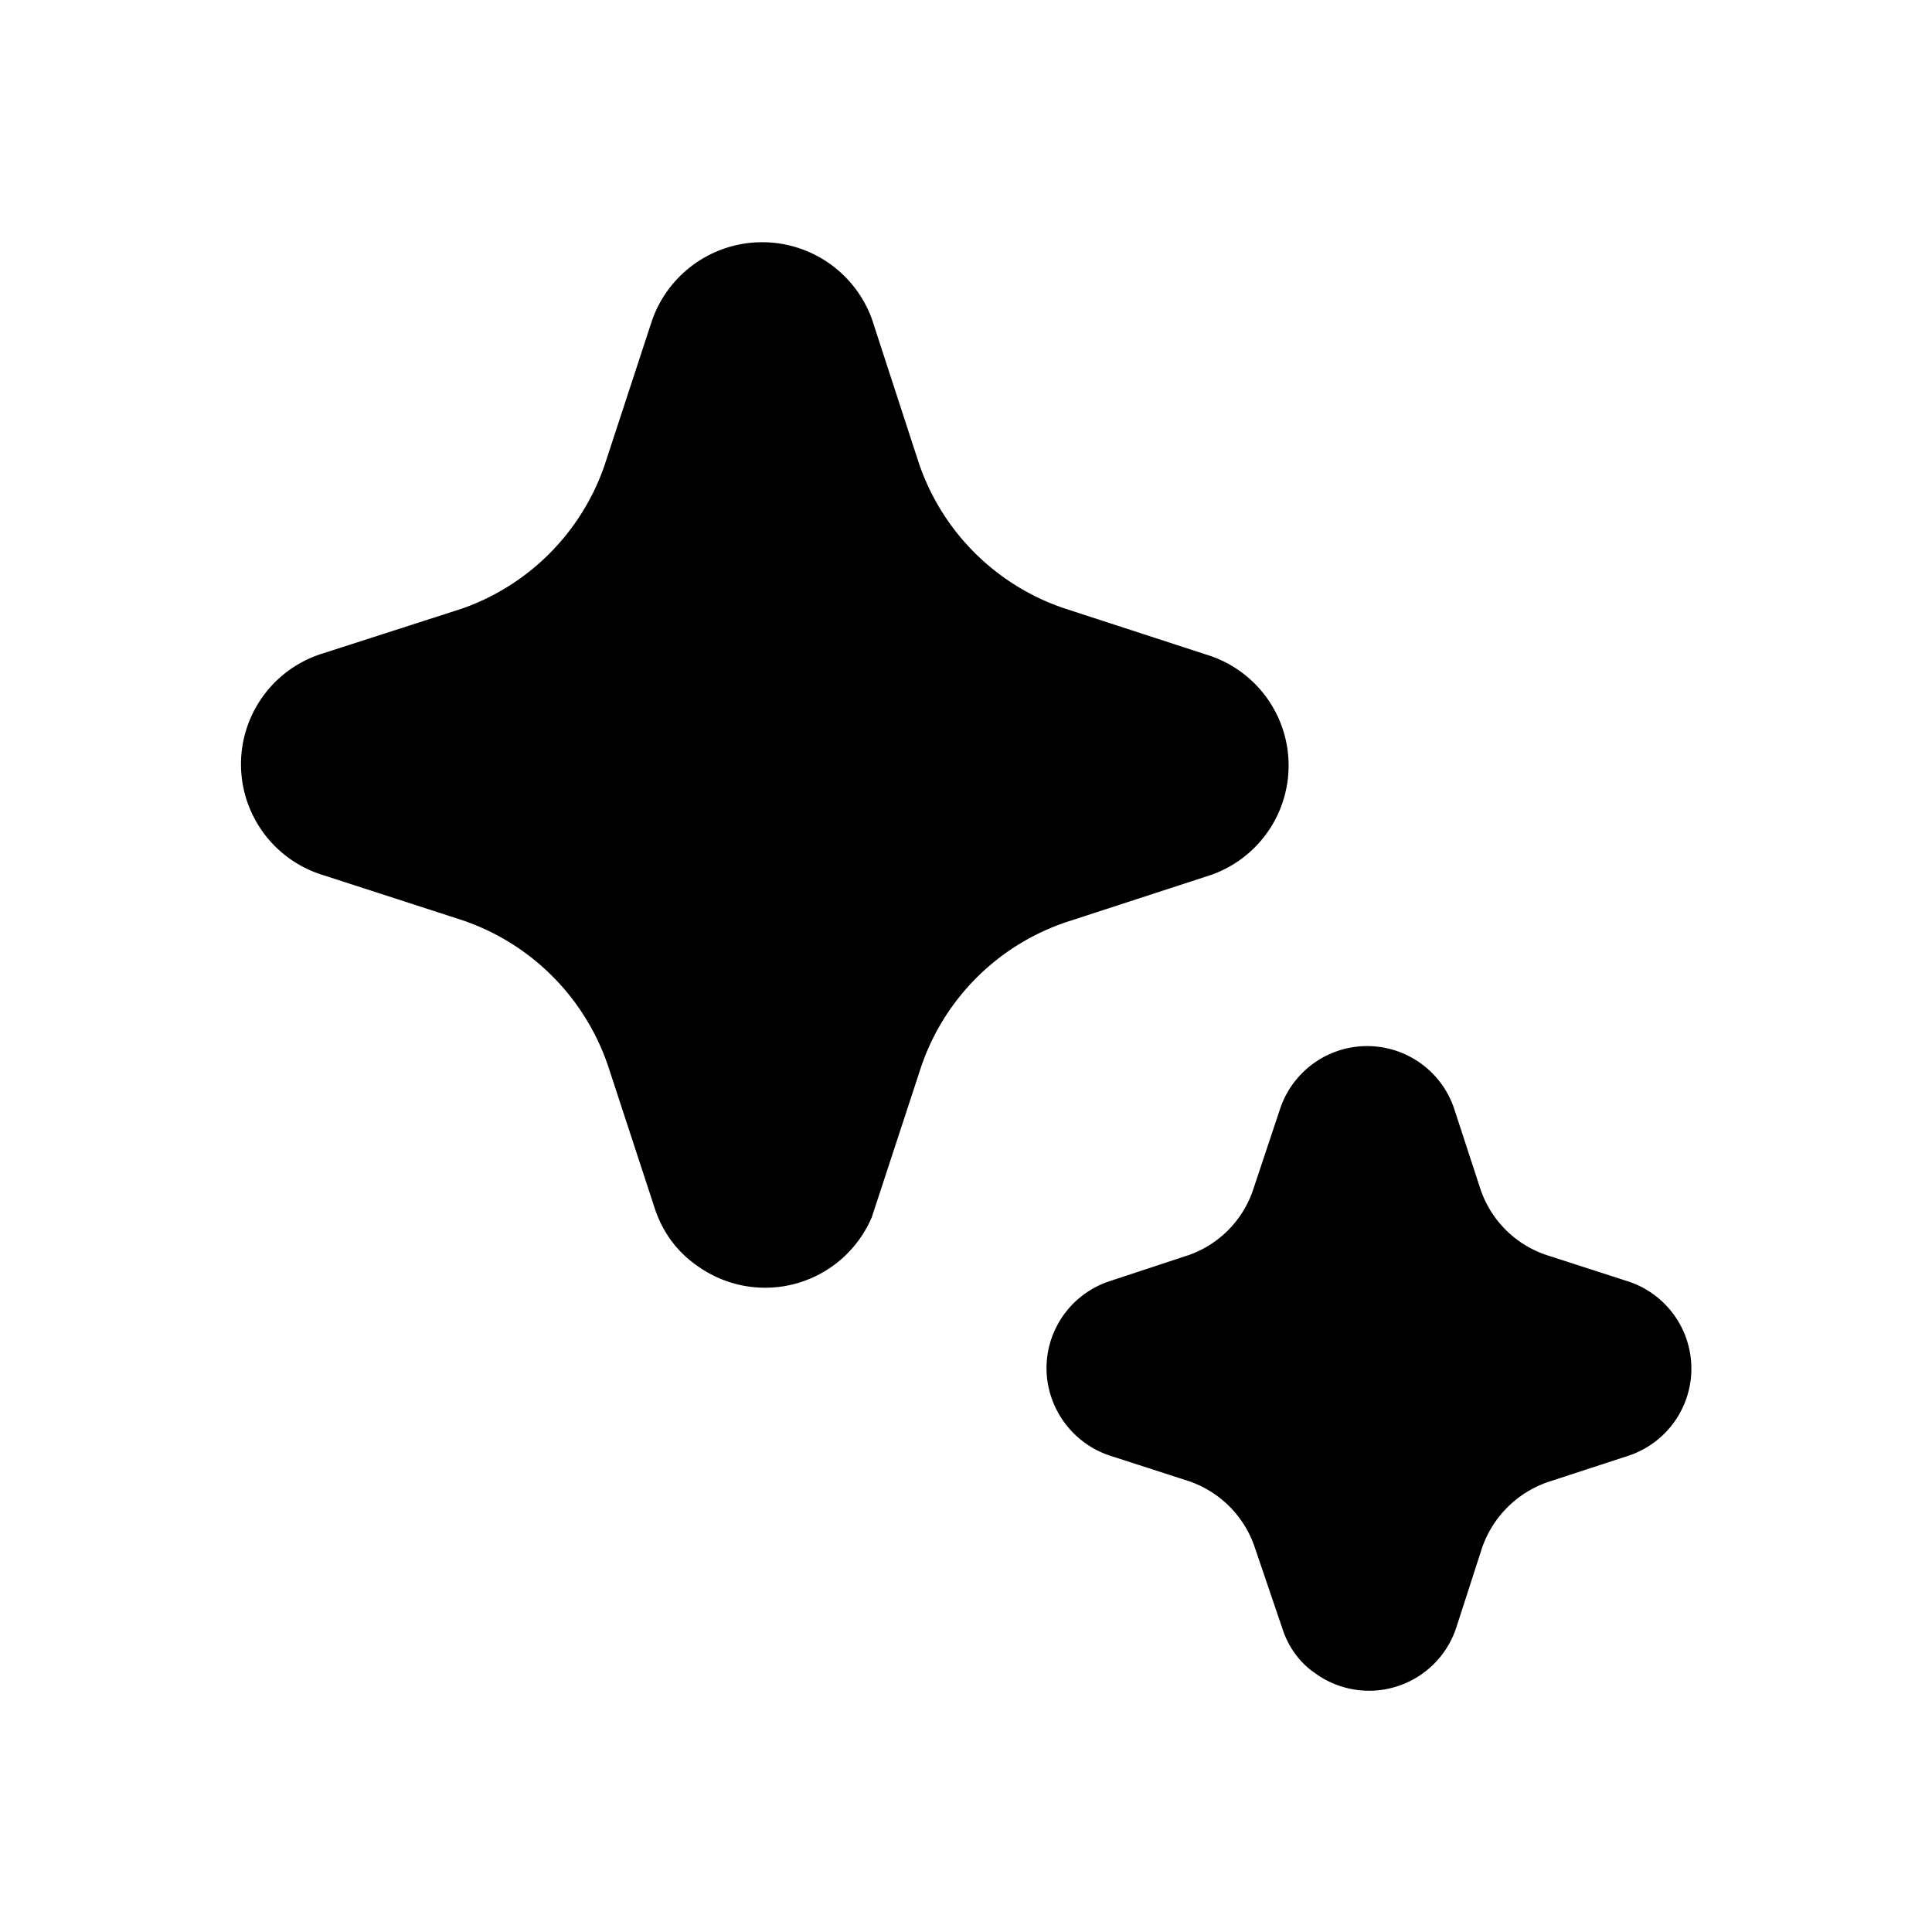 <svg width="24" height="24" viewBox="0 0 24 24" xmlns="http://www.w3.org/2000/svg"><path d="M8.67 15.73a1.44 1.44 0 0 0 2.16-.61l.61-1.86a2.87 2.87 0 0 1 1.82-1.81l1.78-.58a1.44 1.44 0 0 0-.06-2.74l-1.75-.57a2.88 2.88 0 0 1-1.82-1.82l-.58-1.78a1.45 1.45 0 0 0-2.73.02l-.59 1.8a2.88 2.88 0 0 1-1.77 1.78l-1.77.57a1.44 1.44 0 0 0 .01 2.73l1.76.57a2.89 2.89 0 0 1 1.82 1.83l.58 1.77c.1.29.28.53.53.7Zm7.66 5.05c-.19-.13-.33-.33-.4-.55l-.34-1a1.31 1.31 0 0 0-.82-.83l-.99-.32A1.15 1.15 0 0 1 13 17a1.14 1.14 0 0 1 .77-1.08l1-.33a1.3 1.3 0 0 0 .8-.82l.33-.99a1.14 1.14 0 0 1 2.16-.02l.33 1.01a1.3 1.3 0 0 0 .82.82l.99.32a1.14 1.14 0 0 1 .04 2.17l-1.01.33a1.32 1.32 0 0 0-.82.82l-.32.99a1.14 1.14 0 0 1-1.76.56Z"/></svg>